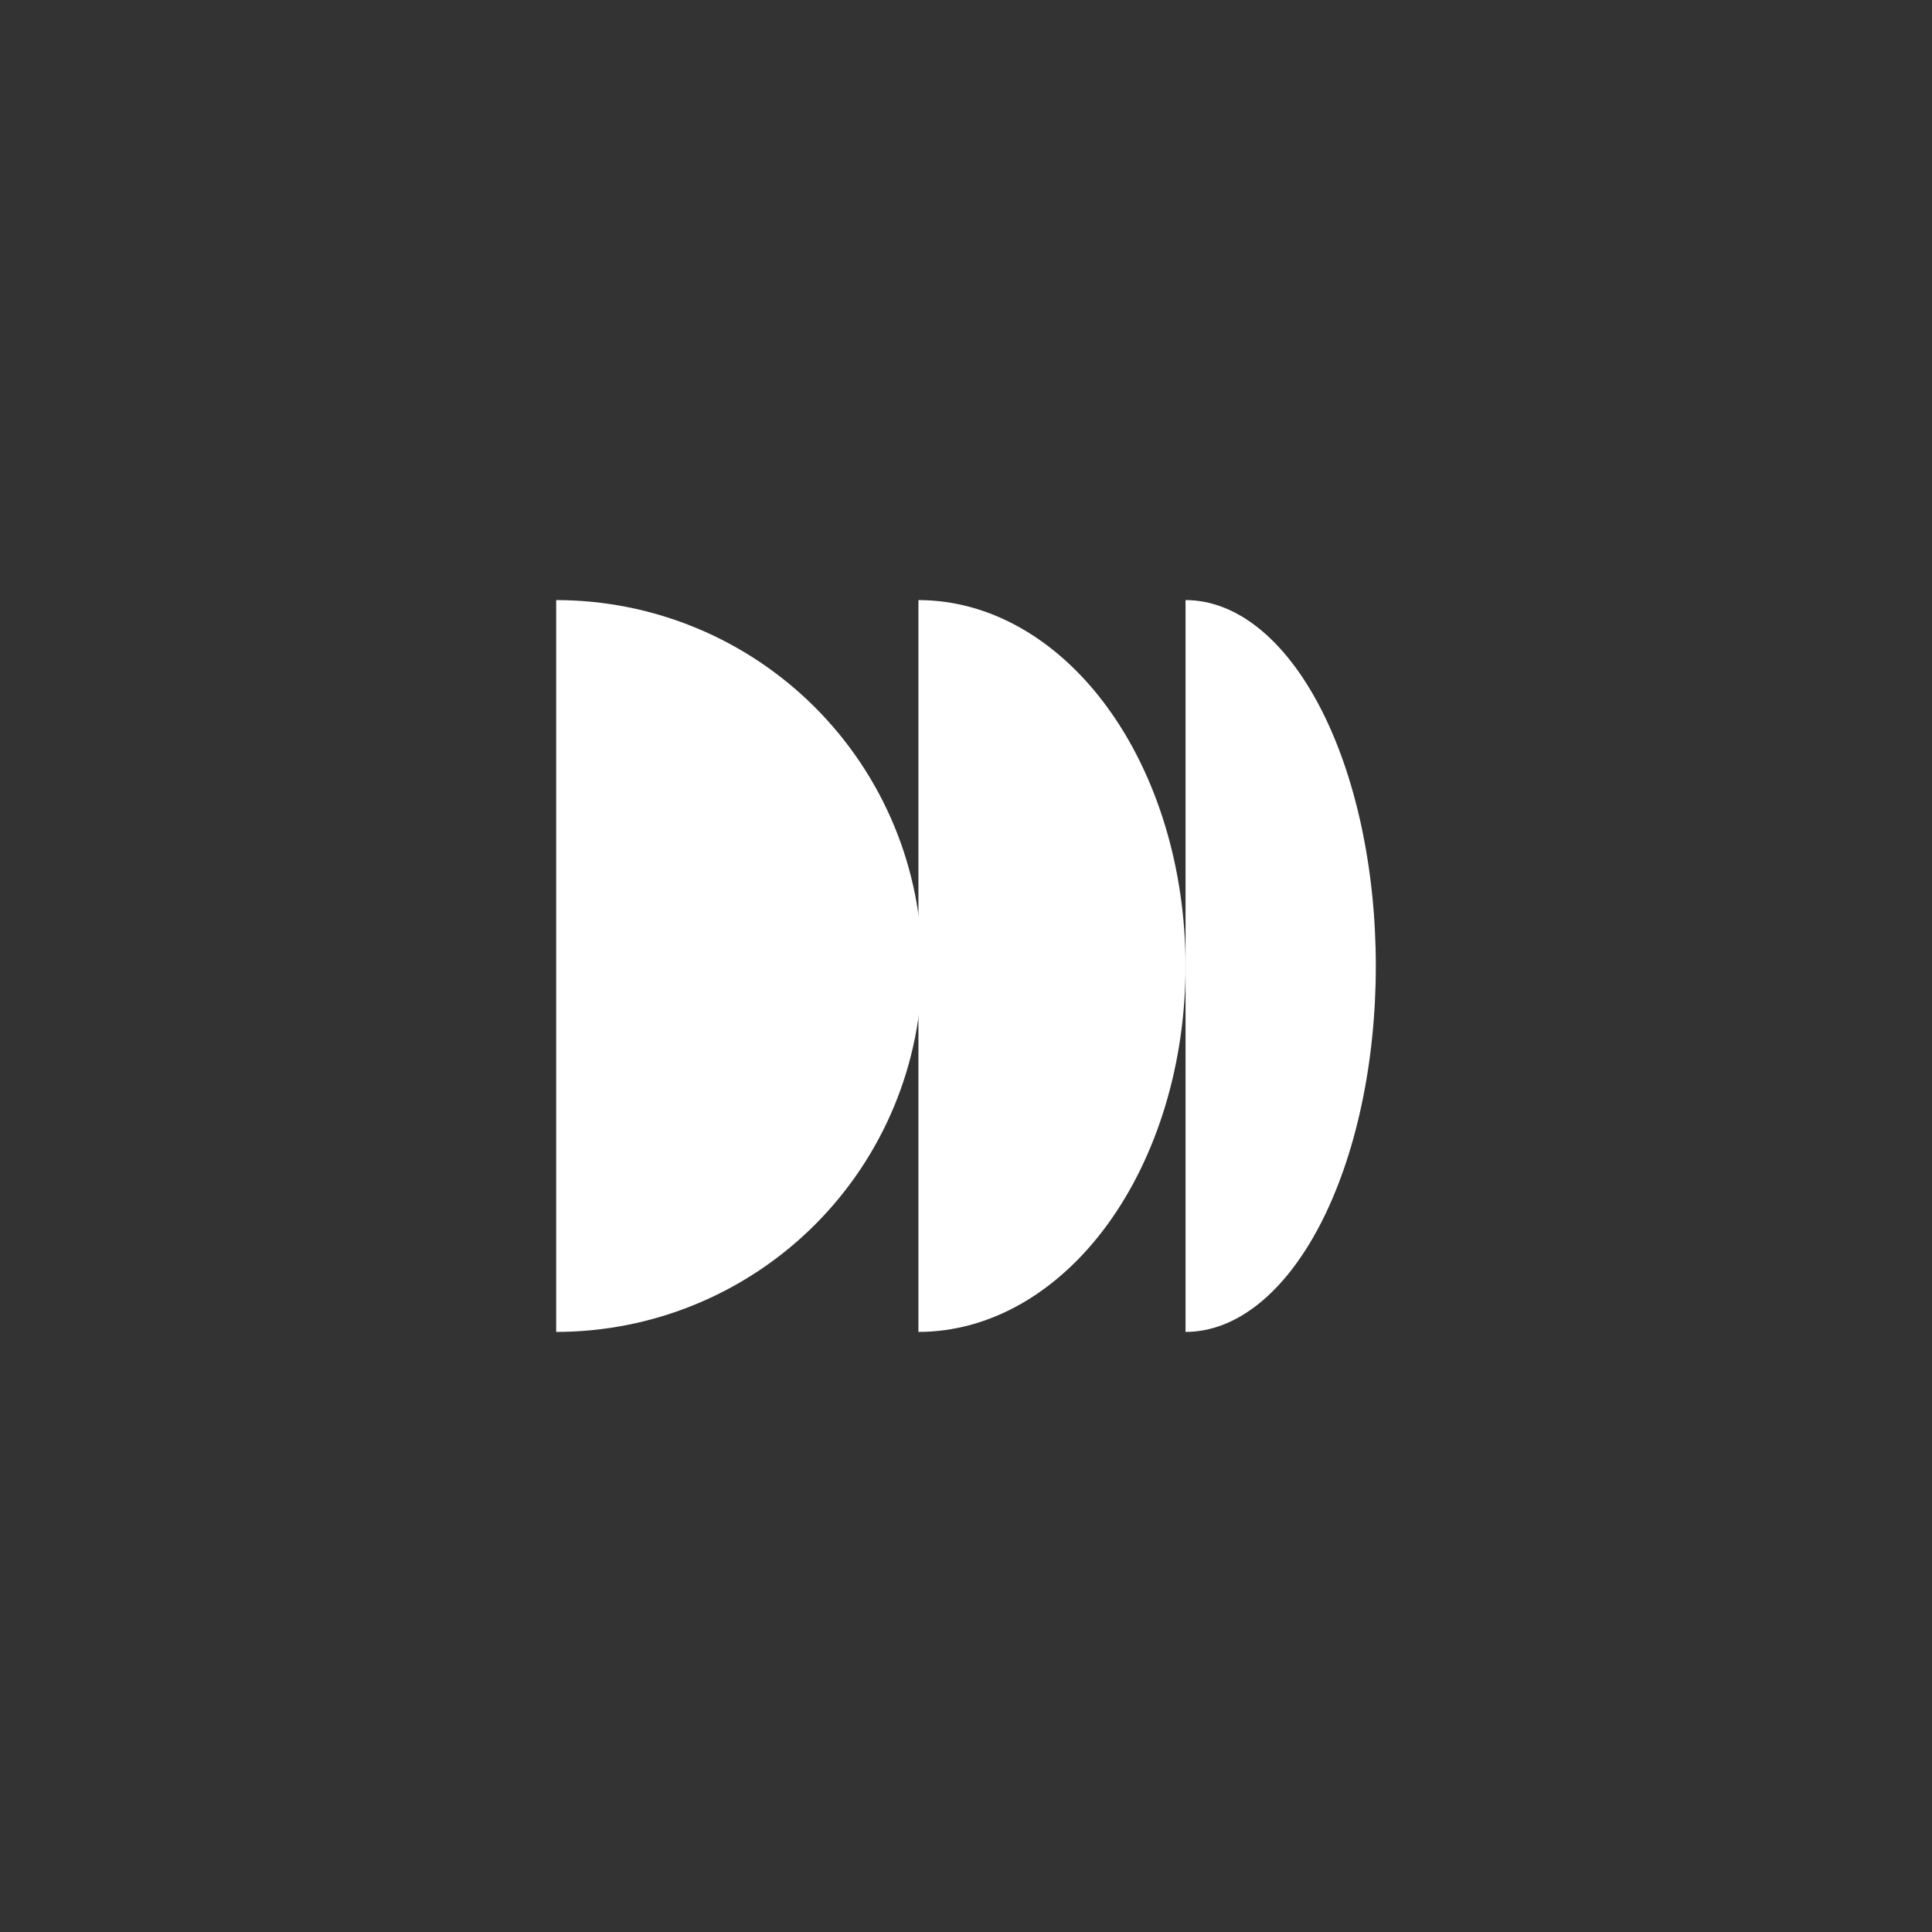 <?xml version="1.0" encoding="UTF-8"?> <svg xmlns="http://www.w3.org/2000/svg" width="264" height="264" viewBox="0 0 264 264" fill="none"><rect x="0" y="0" width="264" height="264" fill="#333333" stroke="none"/><path d="M76 82C82.566 82 89.068 83.293 95.134 85.806C101.2 88.319 106.712 92.002 111.355 96.645C115.998 101.288 119.681 106.8 122.194 112.866C124.707 118.932 126 125.434 126 132C126 138.566 124.707 145.068 122.194 151.134C119.681 157.2 115.998 162.712 111.355 167.355C106.712 171.998 101.2 175.681 95.134 178.194C89.068 180.707 82.566 182 76 182L76 82Z" fill="white"></path><path d="M125.5 82C130.293 82 135.04 83.293 139.468 85.806C143.896 88.319 147.92 92.002 151.309 96.645C154.699 101.288 157.387 106.8 159.222 112.866C161.056 118.932 162 125.434 162 132C162 138.566 161.056 145.068 159.222 151.134C157.387 157.2 154.699 162.712 151.309 167.355C147.92 171.998 143.896 175.681 139.468 178.194C135.04 180.707 130.293 182 125.5 182L125.5 82Z" fill="white"></path><path d="M162 82C165.414 82 168.795 83.293 171.95 85.806C175.104 88.319 177.97 92.002 180.385 96.645C182.799 101.288 184.714 106.8 186.021 112.866C187.327 118.932 188 125.434 188 132C188 138.566 187.327 145.068 186.021 151.134C184.714 157.2 182.799 162.712 180.385 167.355C177.97 171.998 175.104 175.681 171.95 178.194C168.795 180.707 165.414 182 162 182L162 132V82Z" fill="white"></path></svg> 